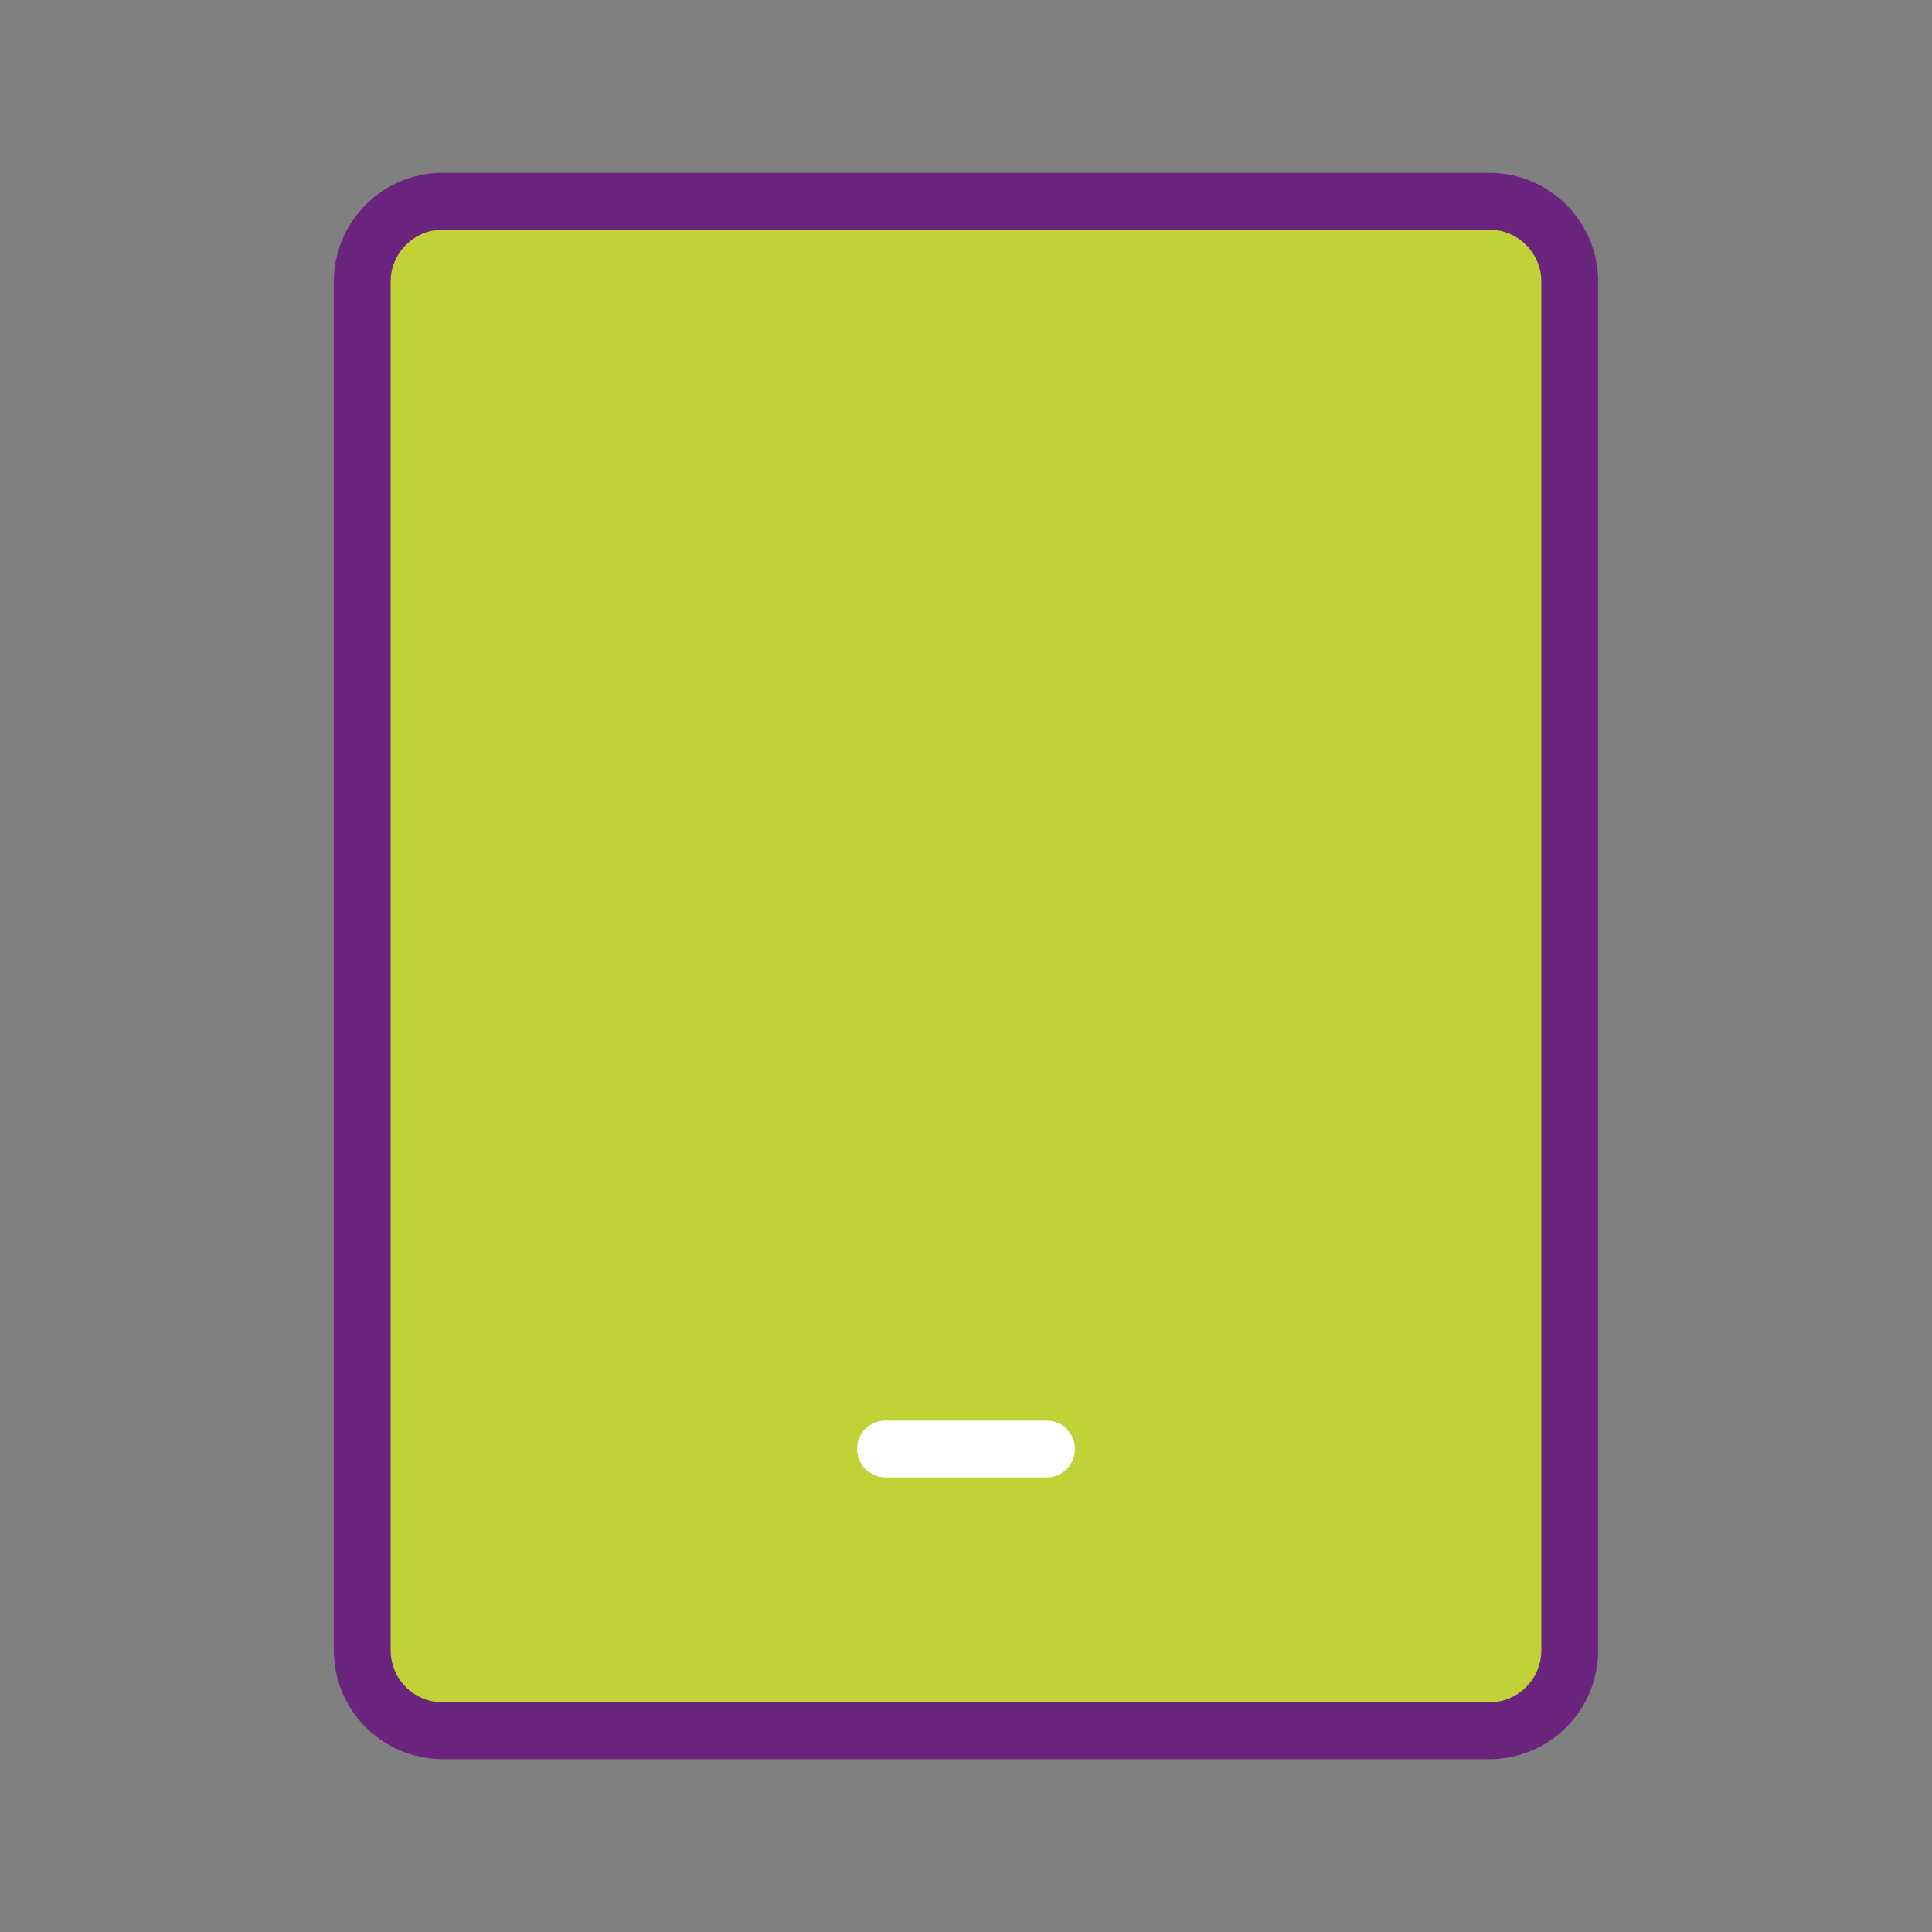 <svg width="68" height="68" viewBox="0 0 68 68" fill="none" xmlns="http://www.w3.org/2000/svg">
<rect x="0" y="0" width="68" height="68" fill="#808080" stroke="none"/>
<path d="M52.417 7.083H15.583C14.018 7.083 12.75 8.352 12.75 9.917V58.083C12.75 59.648 14.018 60.917 15.583 60.917H52.417C53.981 60.917 55.25 59.648 55.25 58.083V9.917C55.25 8.352 53.981 7.083 52.417 7.083Z" fill="#C0D235" stroke="#6B247E" stroke-width="2"/>
<path d="M31.167 51H36.834" stroke="white" stroke-width="2" stroke-linecap="round" stroke-linejoin="round"/>
</svg>
